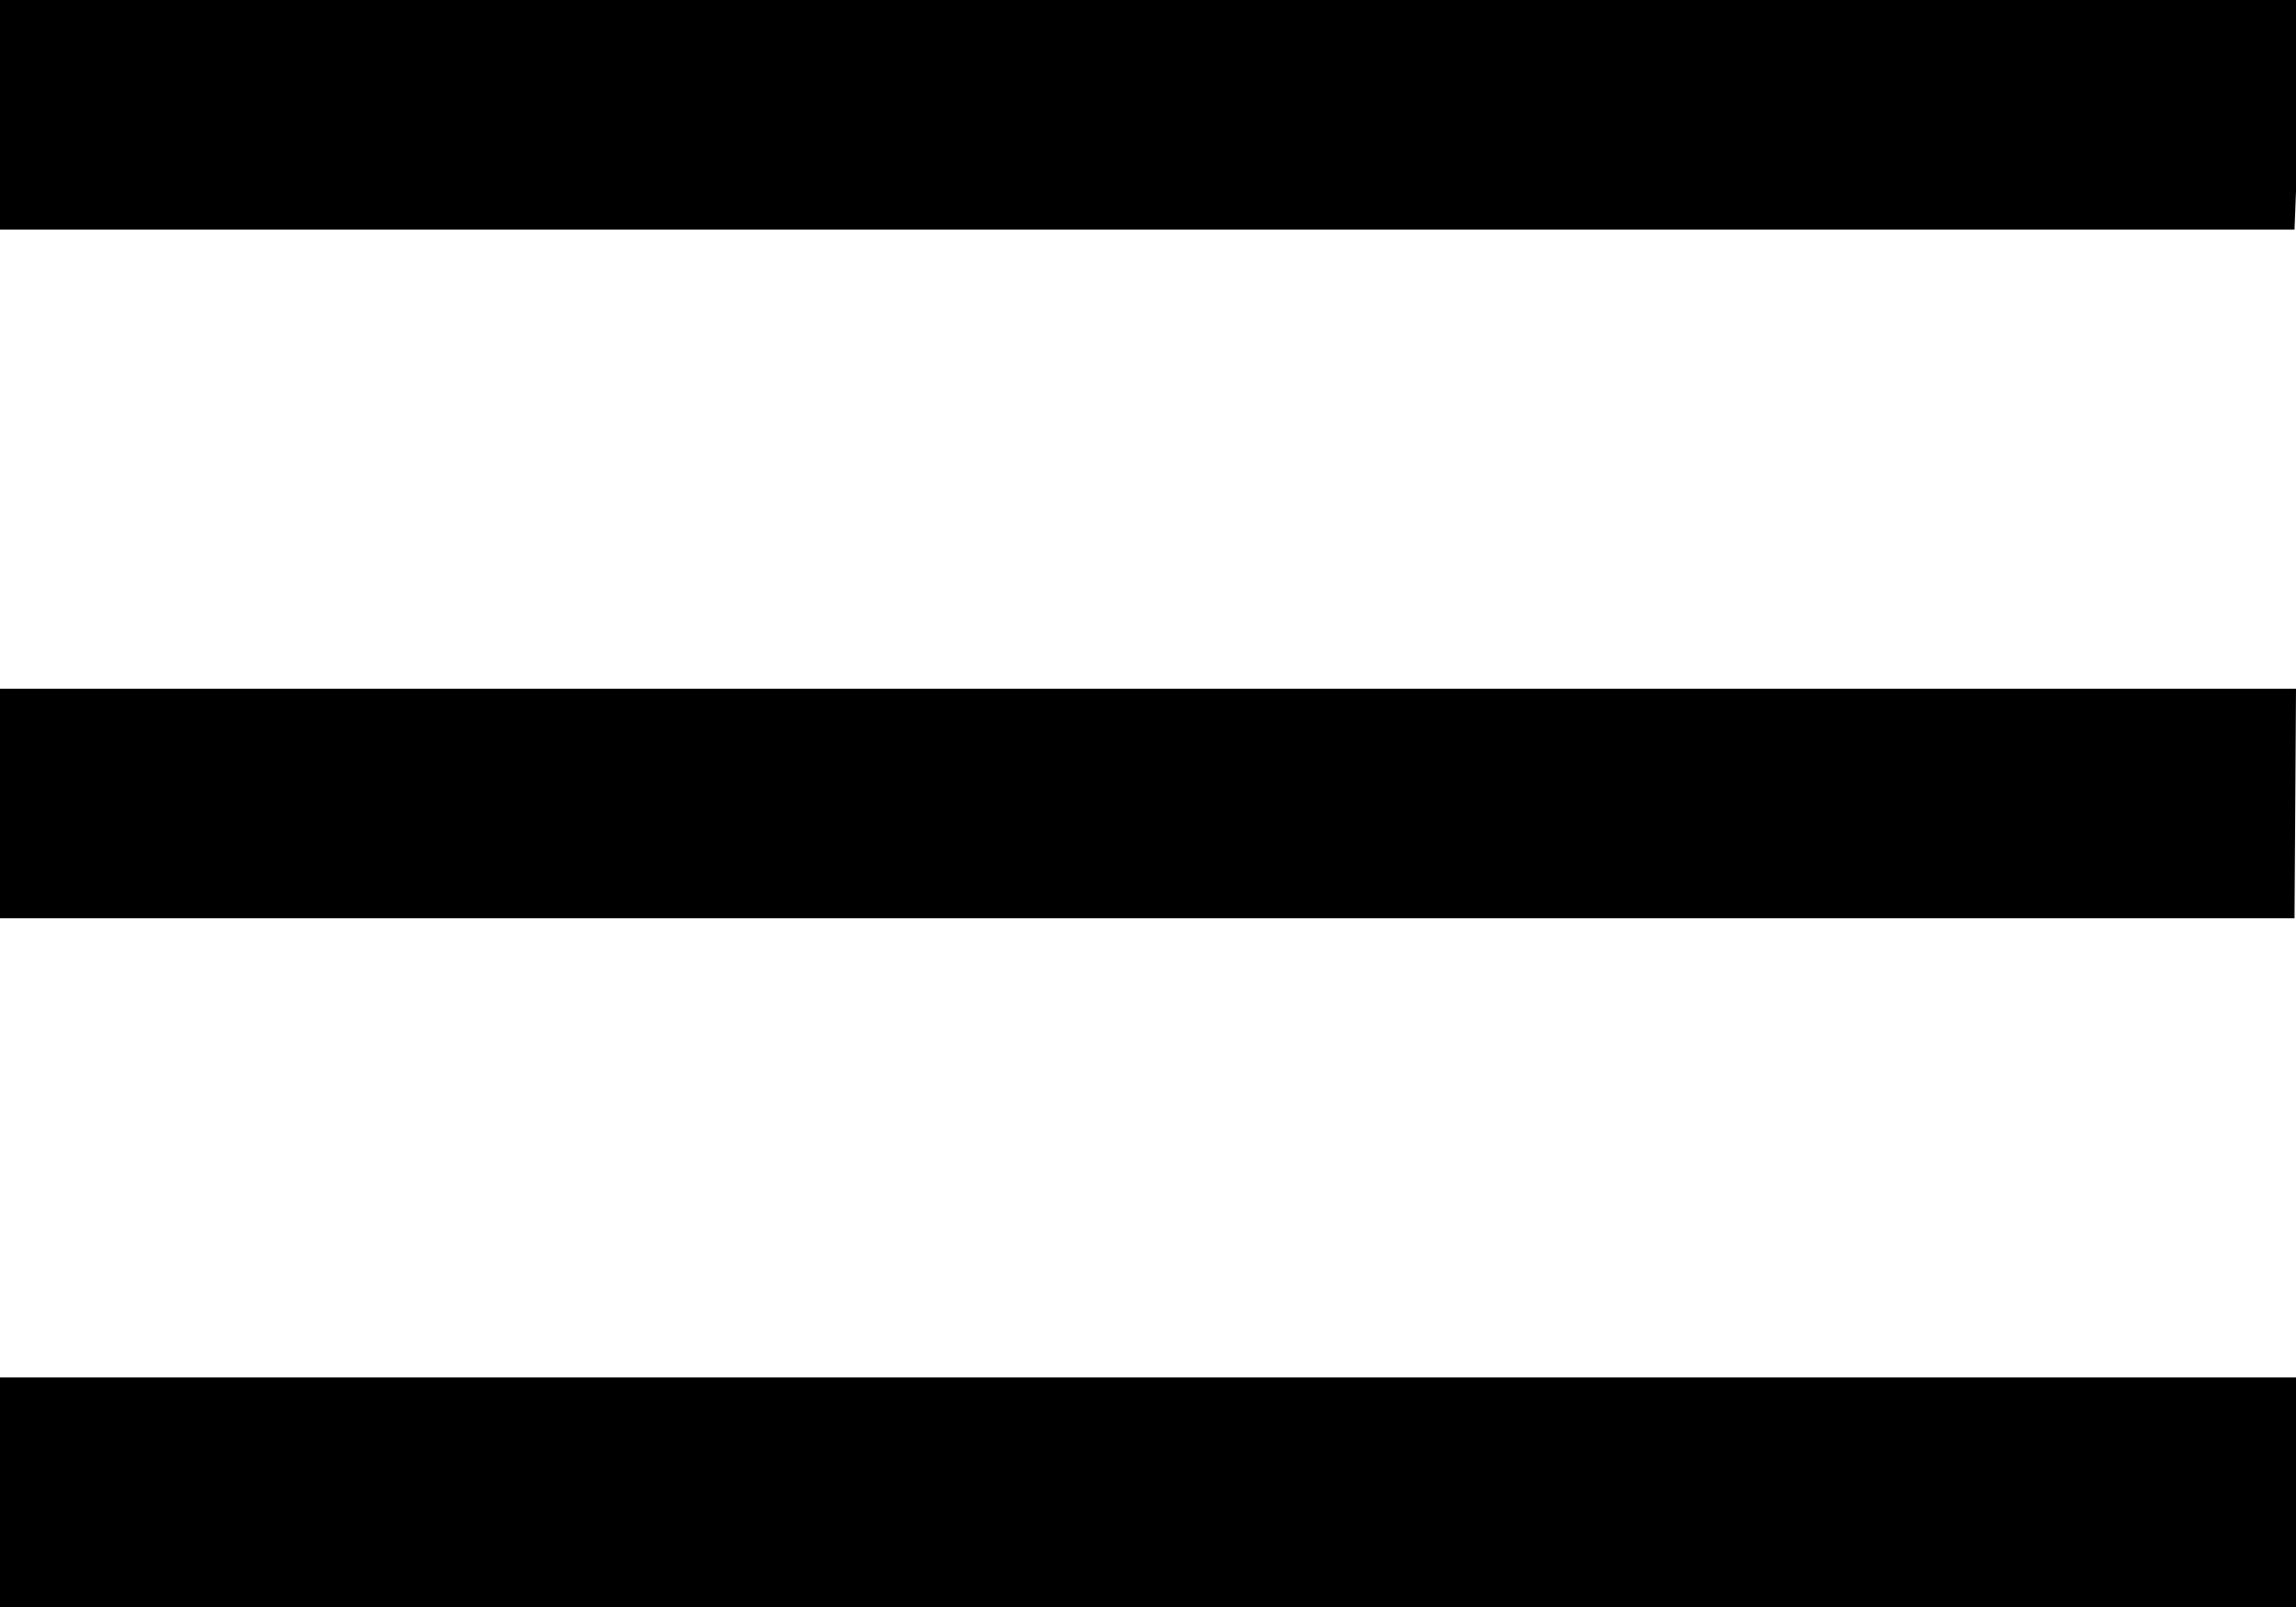 <?xml version="1.0" encoding="UTF-8" standalone="no"?>
<!-- Generator: Adobe Fireworks CS6, Export SVG Extension by Aaron Beall (http://fireworks.abeall.com) . Version: 0.6.1  -->
<!DOCTYPE svg PUBLIC "-//W3C//DTD SVG 1.1//EN" "http://www.w3.org/Graphics/SVG/1.1/DTD/svg11.dtd">
<svg id="Untitled-Page%201" viewBox="0 0 20 14" style="background-color:#ffffff" version="1.1" xmlns="http://www.w3.org/2000/svg" xmlns:xlink="http://www.w3.org/1999/xlink" xml:space="preserve" x="0px" y="0px" width="20px" height="14px">
	<g id="Layer%201">
		<path d="M 0 8 L 19.987 8 L 20 6 L 19.987 6 L 0 6 L 0 8 ZM 0 2 L 19.987 2 L 20 1.667 L 20 0 L 19.987 0 L 0 0 L 0 2 ZM 0 14 L 19.987 14 L 20 14 L 20 12 L 19.987 12 L 0 12 L 0 14 Z" fill="#000000"/>
	</g>
</svg>